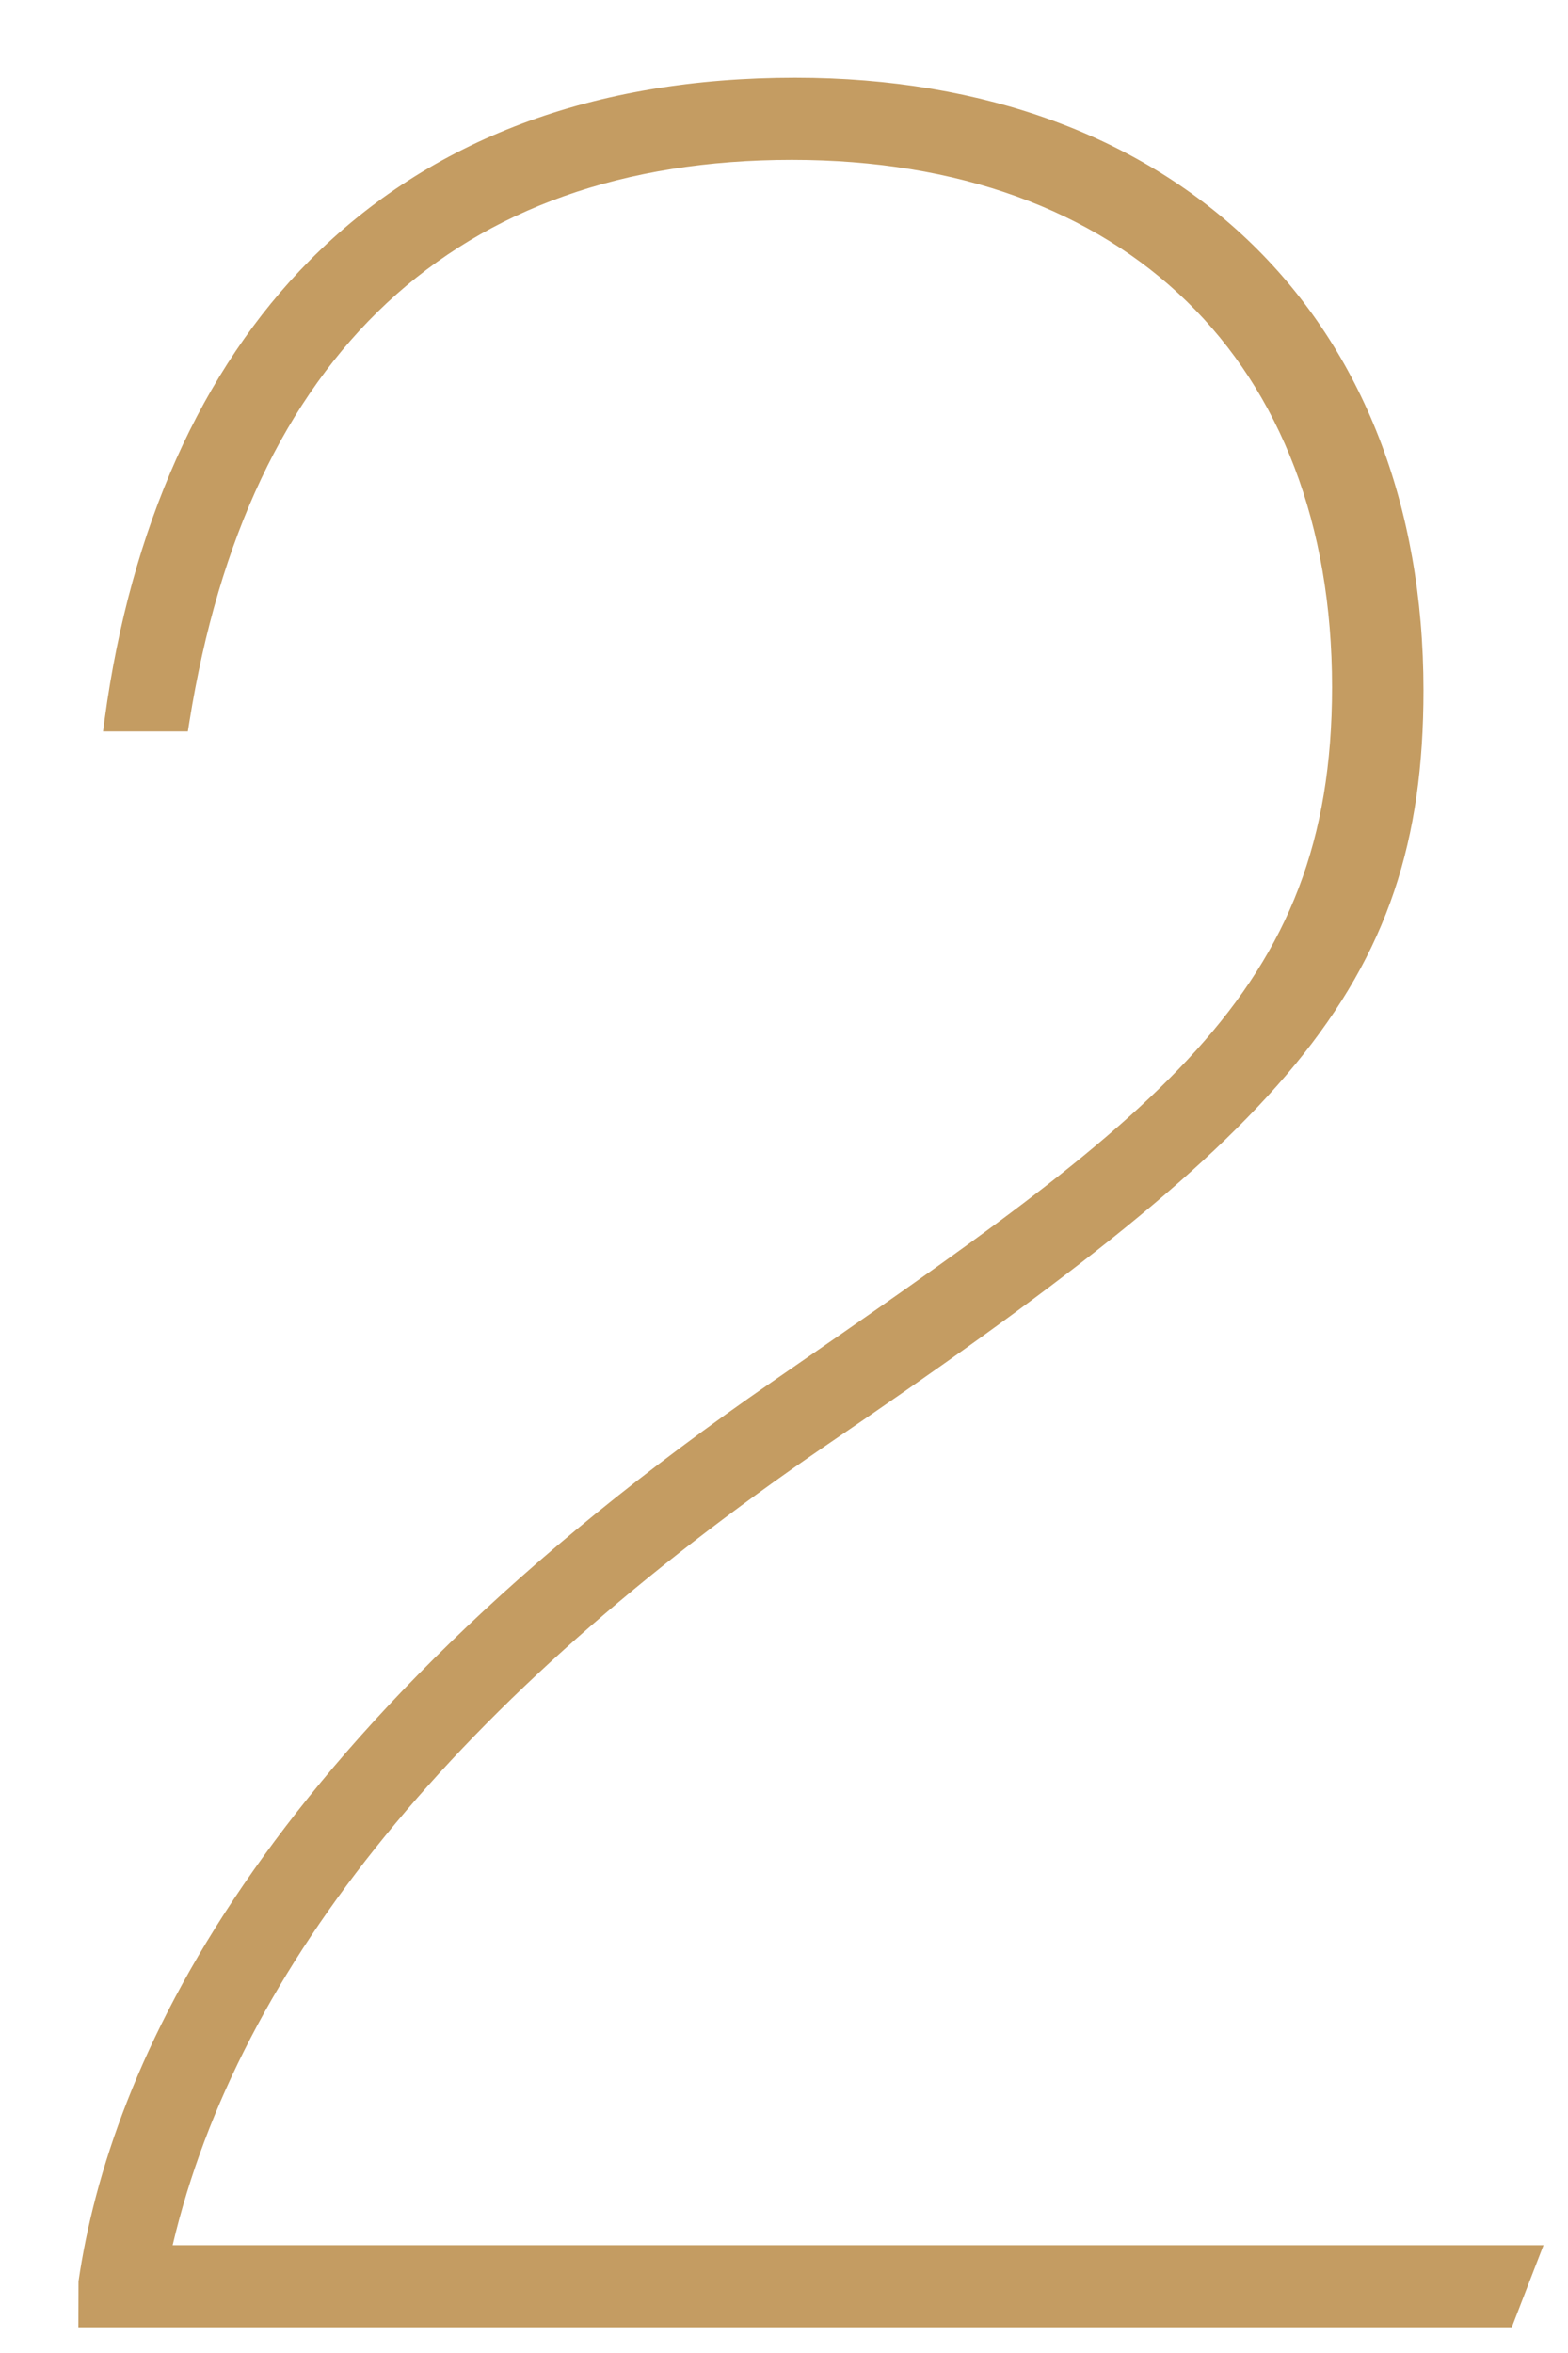 <?xml version="1.0" encoding="UTF-8"?>
<svg width="40px" height="60px" viewBox="0 0 40 60" version="1.1" xmlns="http://www.w3.org/2000/svg" xmlns:xlink="http://www.w3.org/1999/xlink">
    <!-- Generator: Sketch 54.1 (76490) - https://sketchapp.com -->
    <title>two</title>
    <desc>Created with Sketch.</desc>
    <g id="two" stroke="none" stroke-width="1" fill="none" fill-rule="evenodd">
        <g id="01_Commons/icons/number-2" transform="translate(2, 1)" fill="#C49C62">
            <path d="M19.033,35.884 C30.685,27.953 34.313,24.259 34.313,16.605 C34.313,7.115 28.022,0.983 18.286,0.983 C13.138,0.983 8.972,2.55 5.903,5.638 C3.14,8.418 1.332,12.459 0.672,17.324 L0.628,17.652 L2.792,17.652 L2.831,17.409 C4.328,8.033 9.643,3.077 18.202,3.077 C26.701,3.077 31.981,8.228 31.981,16.521 C31.981,24.367 27.507,27.457 17.706,34.228 C4.512,43.327 0.797,51.727 0.003,57.171 L0,58.344 L36.566,58.344 L37.375,56.251 L2.404,56.251 C4.081,49.135 9.674,42.285 19.033,35.884" id="Fill-3"></path>
        </g>
    </g>
</svg>